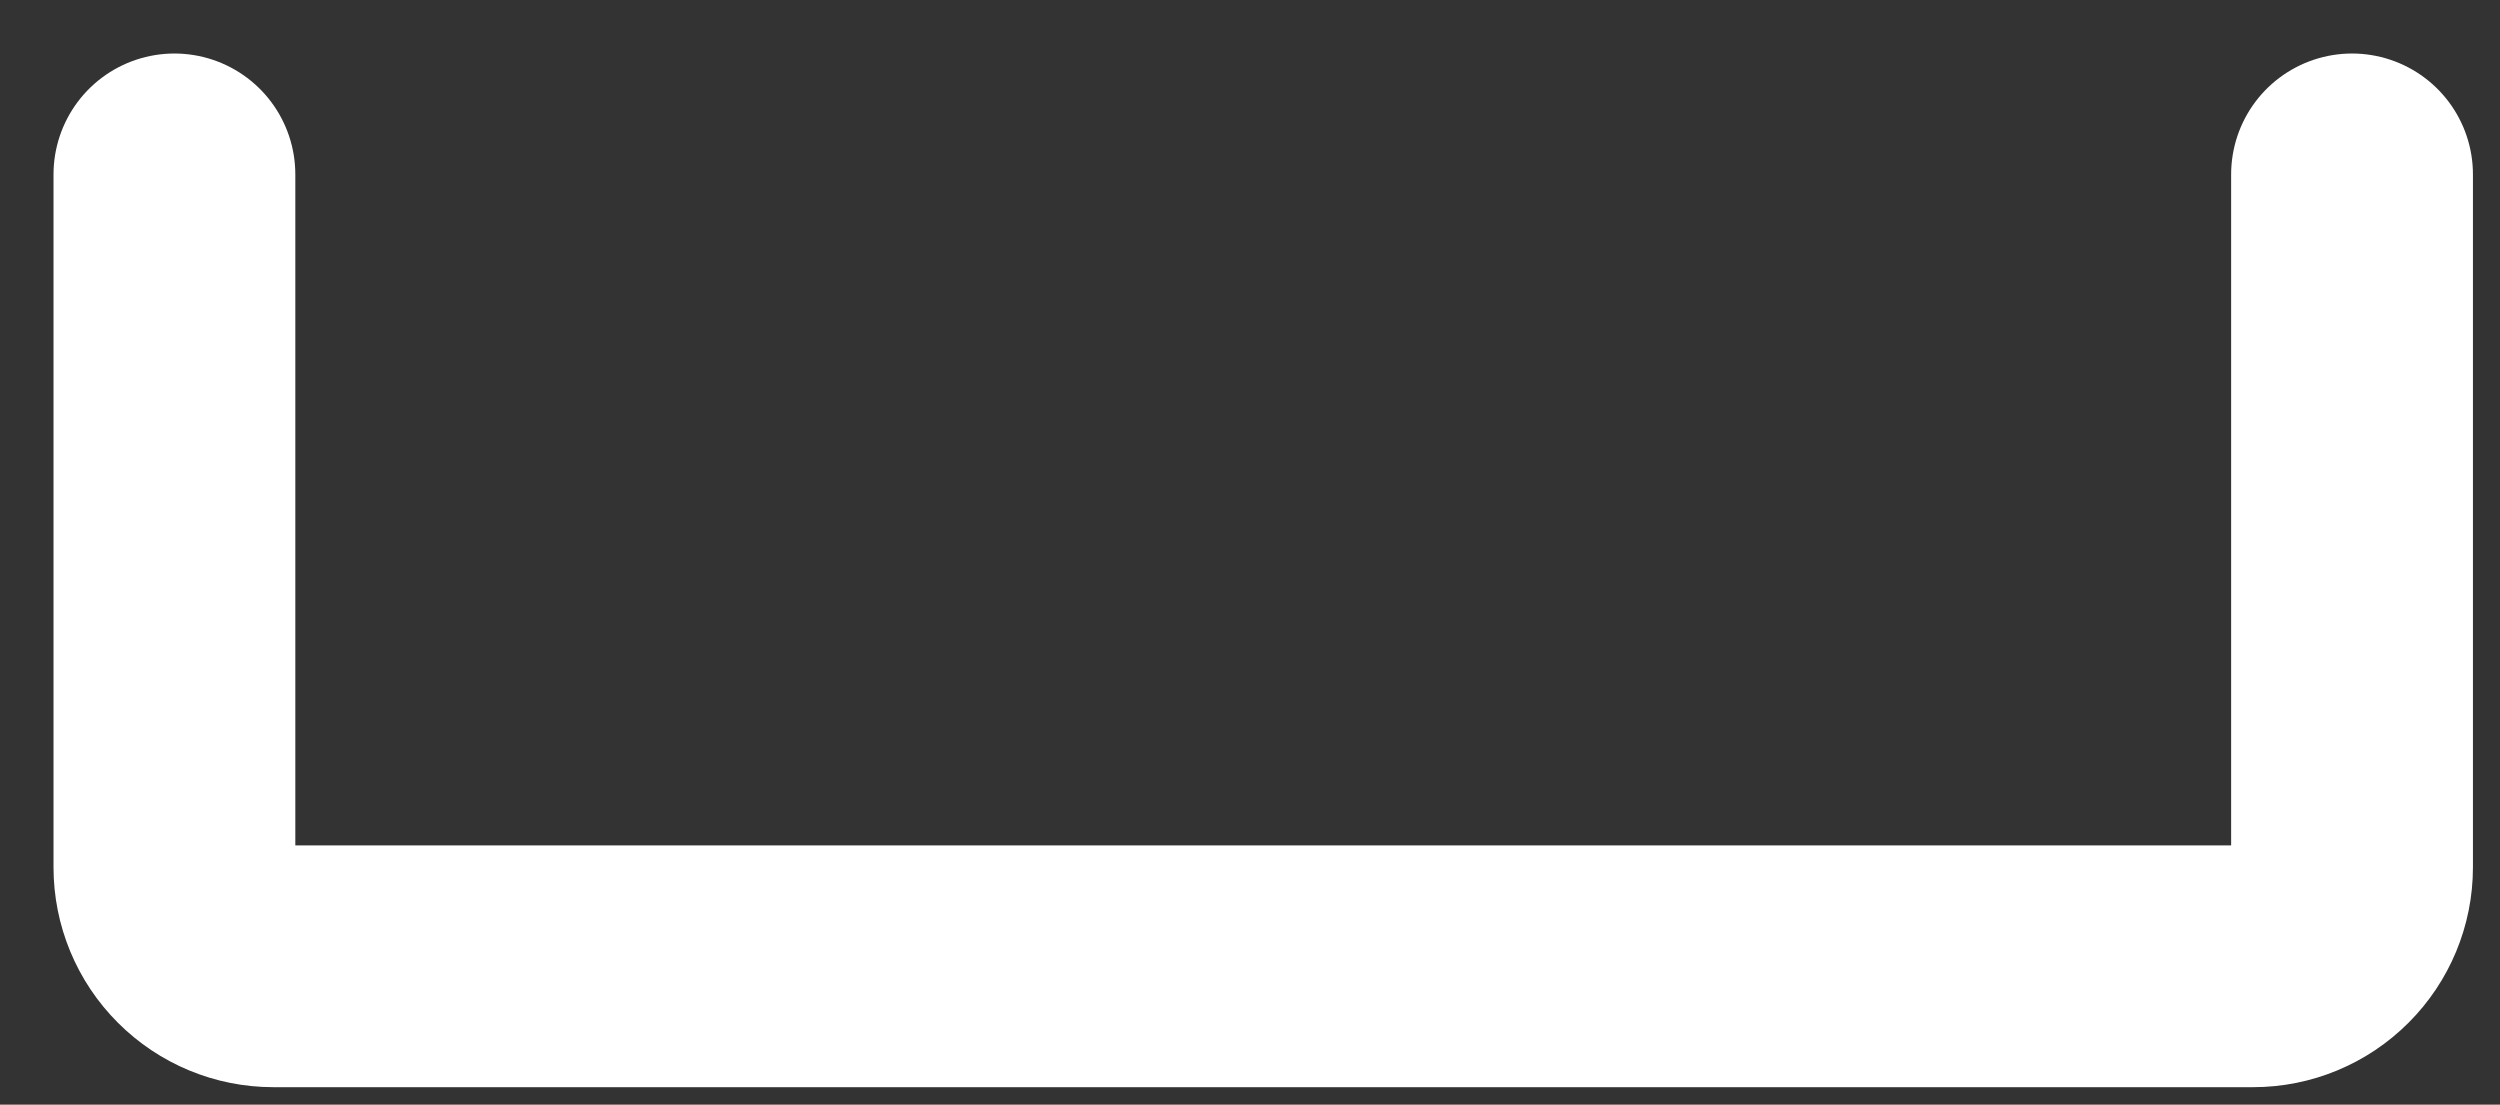 <?xml version="1.0" encoding="utf-8"?>
<svg xmlns="http://www.w3.org/2000/svg" fill="none" height="100%" overflow="visible" preserveAspectRatio="none" style="display: block;" viewBox="0 0 43 19" width="100%">
<rect x="0" y="0" width="43" height="19" fill="#333333" stroke="none"/>
<path d="M40.455 3V14.918C40.455 15.369 40.276 15.802 39.956 16.121C39.637 16.441 39.204 16.62 38.753 16.62H4.702C4.251 16.62 3.818 16.441 3.499 16.121C3.179 15.802 3 15.369 3 14.918V3" id="Vector" stroke="white" stroke-linecap="round" stroke-width="4.159"/>
</svg>